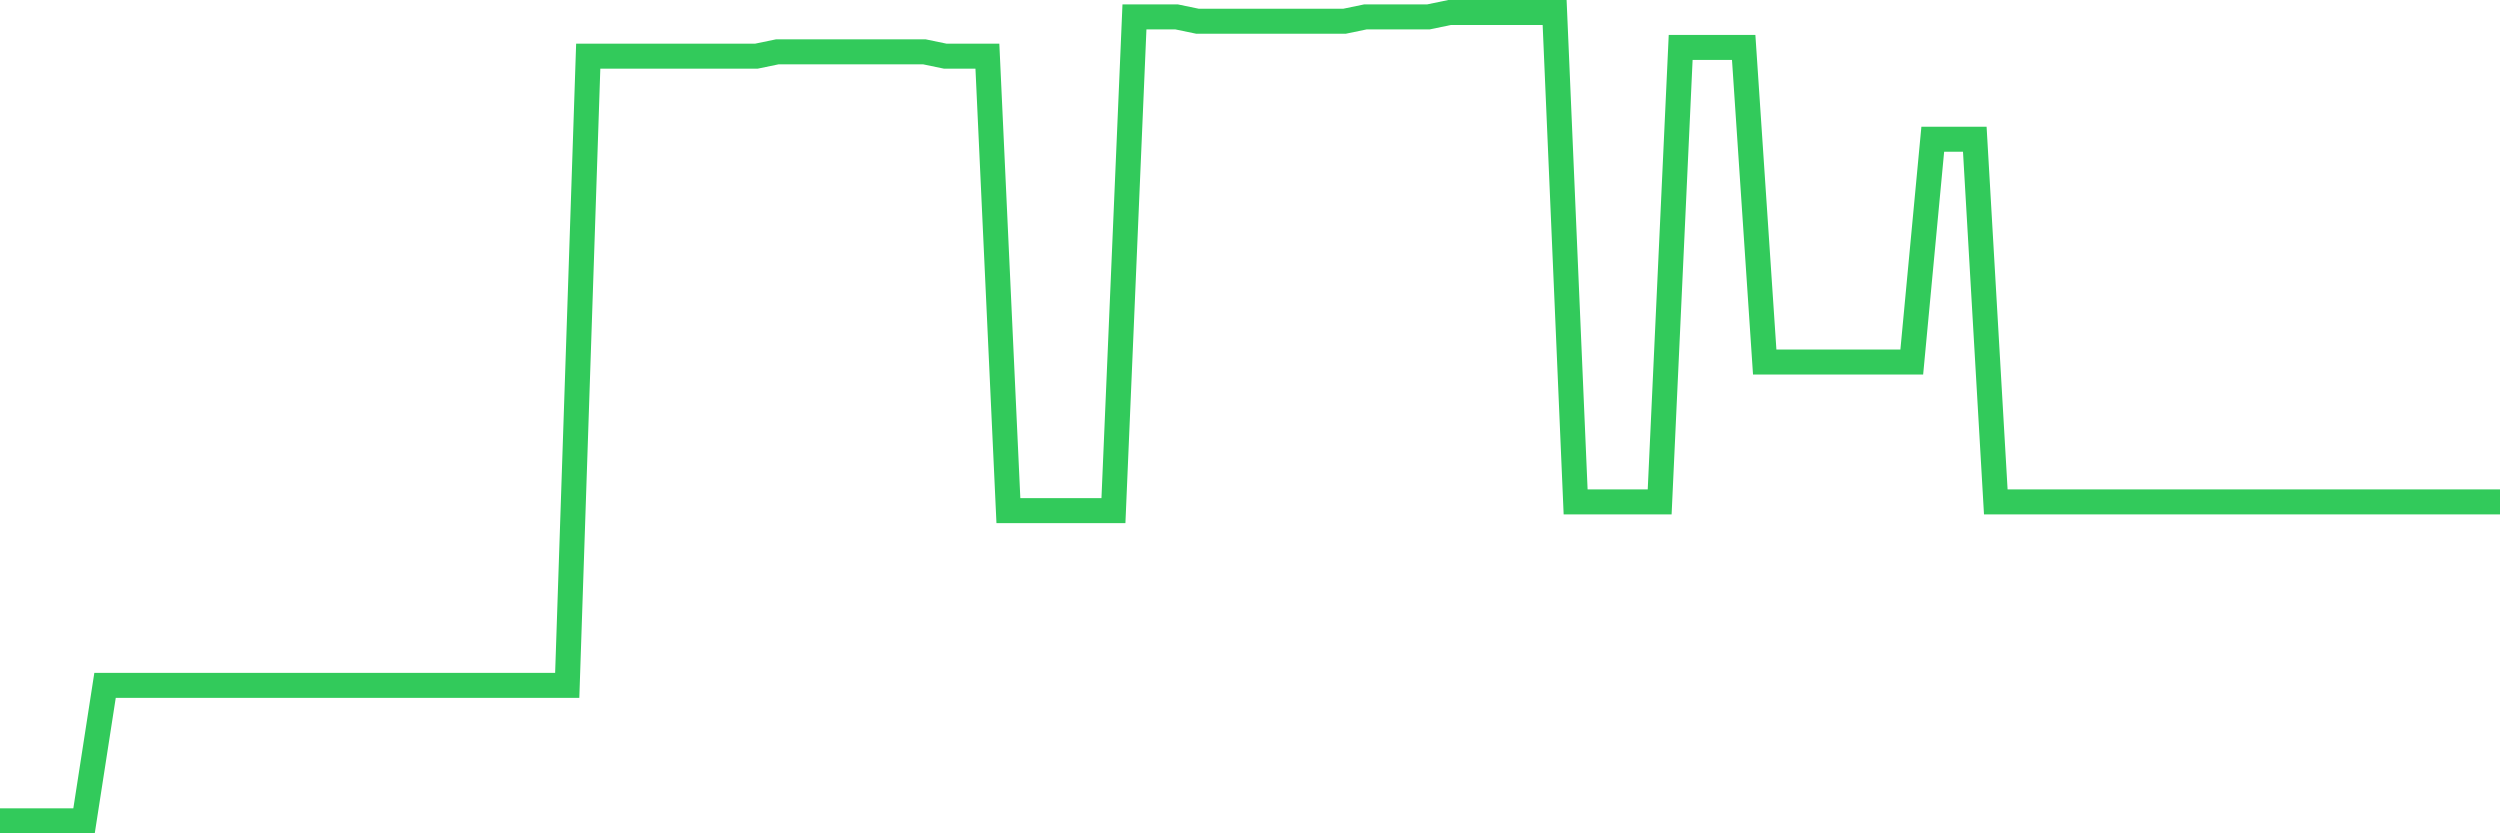 <svg
  xmlns="http://www.w3.org/2000/svg"
  xmlns:xlink="http://www.w3.org/1999/xlink"
  width="120"
  height="40"
  viewBox="0 0 120 40"
  preserveAspectRatio="none"
>
  <polyline
    points="0,39.4 1.008,39.4 2.017,39.4 3.025,39.4 4.034,39.4 5.042,32.898 6.05,32.898 7.059,32.898 8.067,32.898 9.076,32.898 10.084,32.898 11.092,32.898 12.101,32.898 13.109,32.898 14.118,32.898 15.126,32.898 16.134,32.898 17.143,32.898 18.151,32.898 19.16,32.898 20.168,32.898 21.176,32.898 22.185,32.898 23.193,32.898 24.202,32.898 25.21,32.898 26.218,32.898 27.227,32.898 28.235,2.697 29.244,2.697 30.252,2.697 31.261,2.697 32.269,2.697 33.277,2.697 34.286,2.697 35.294,2.697 36.303,2.697 37.311,2.488 38.319,2.488 39.328,2.488 40.336,2.488 41.345,2.488 42.353,2.488 43.361,2.488 44.37,2.488 45.378,2.697 46.387,2.697 47.395,2.697 48.403,24.509 49.412,24.509 50.42,24.509 51.429,24.509 52.437,24.509 53.445,24.509 54.454,0.81 55.462,0.81 56.471,0.81 57.479,1.019 58.487,1.019 59.496,1.019 60.504,1.019 61.513,1.019 62.521,1.019 63.529,1.019 64.538,1.019 65.546,0.81 66.555,0.81 67.563,0.81 68.571,0.81 69.58,0.6 70.588,0.6 71.597,0.6 72.605,0.6 73.613,0.6 74.622,0.6 75.63,24.09 76.639,24.09 77.647,24.09 78.655,24.09 79.664,24.09 80.672,2.278 81.681,2.278 82.689,2.278 83.697,2.278 84.706,17.378 85.714,17.378 86.723,17.378 87.731,17.378 88.739,17.378 89.748,17.378 90.756,17.378 91.765,17.378 92.773,6.682 93.782,6.682 94.79,6.682 95.798,24.09 96.807,24.09 97.815,24.09 98.824,24.09 99.832,24.09 100.84,24.09 101.849,24.09 102.857,24.09 103.866,24.09 104.874,24.09 105.882,24.09 106.891,24.09 107.899,24.09 108.908,24.09 109.916,24.09 110.924,24.09 111.933,24.09 112.941,24.09 113.95,24.09 114.958,24.09 115.966,24.09 116.975,24.09 117.983,24.09 118.992,24.09 120,24.09"
    fill="none"
    stroke="#32ca5b"
    stroke-width="1.2"
  >
  </polyline>
</svg>
